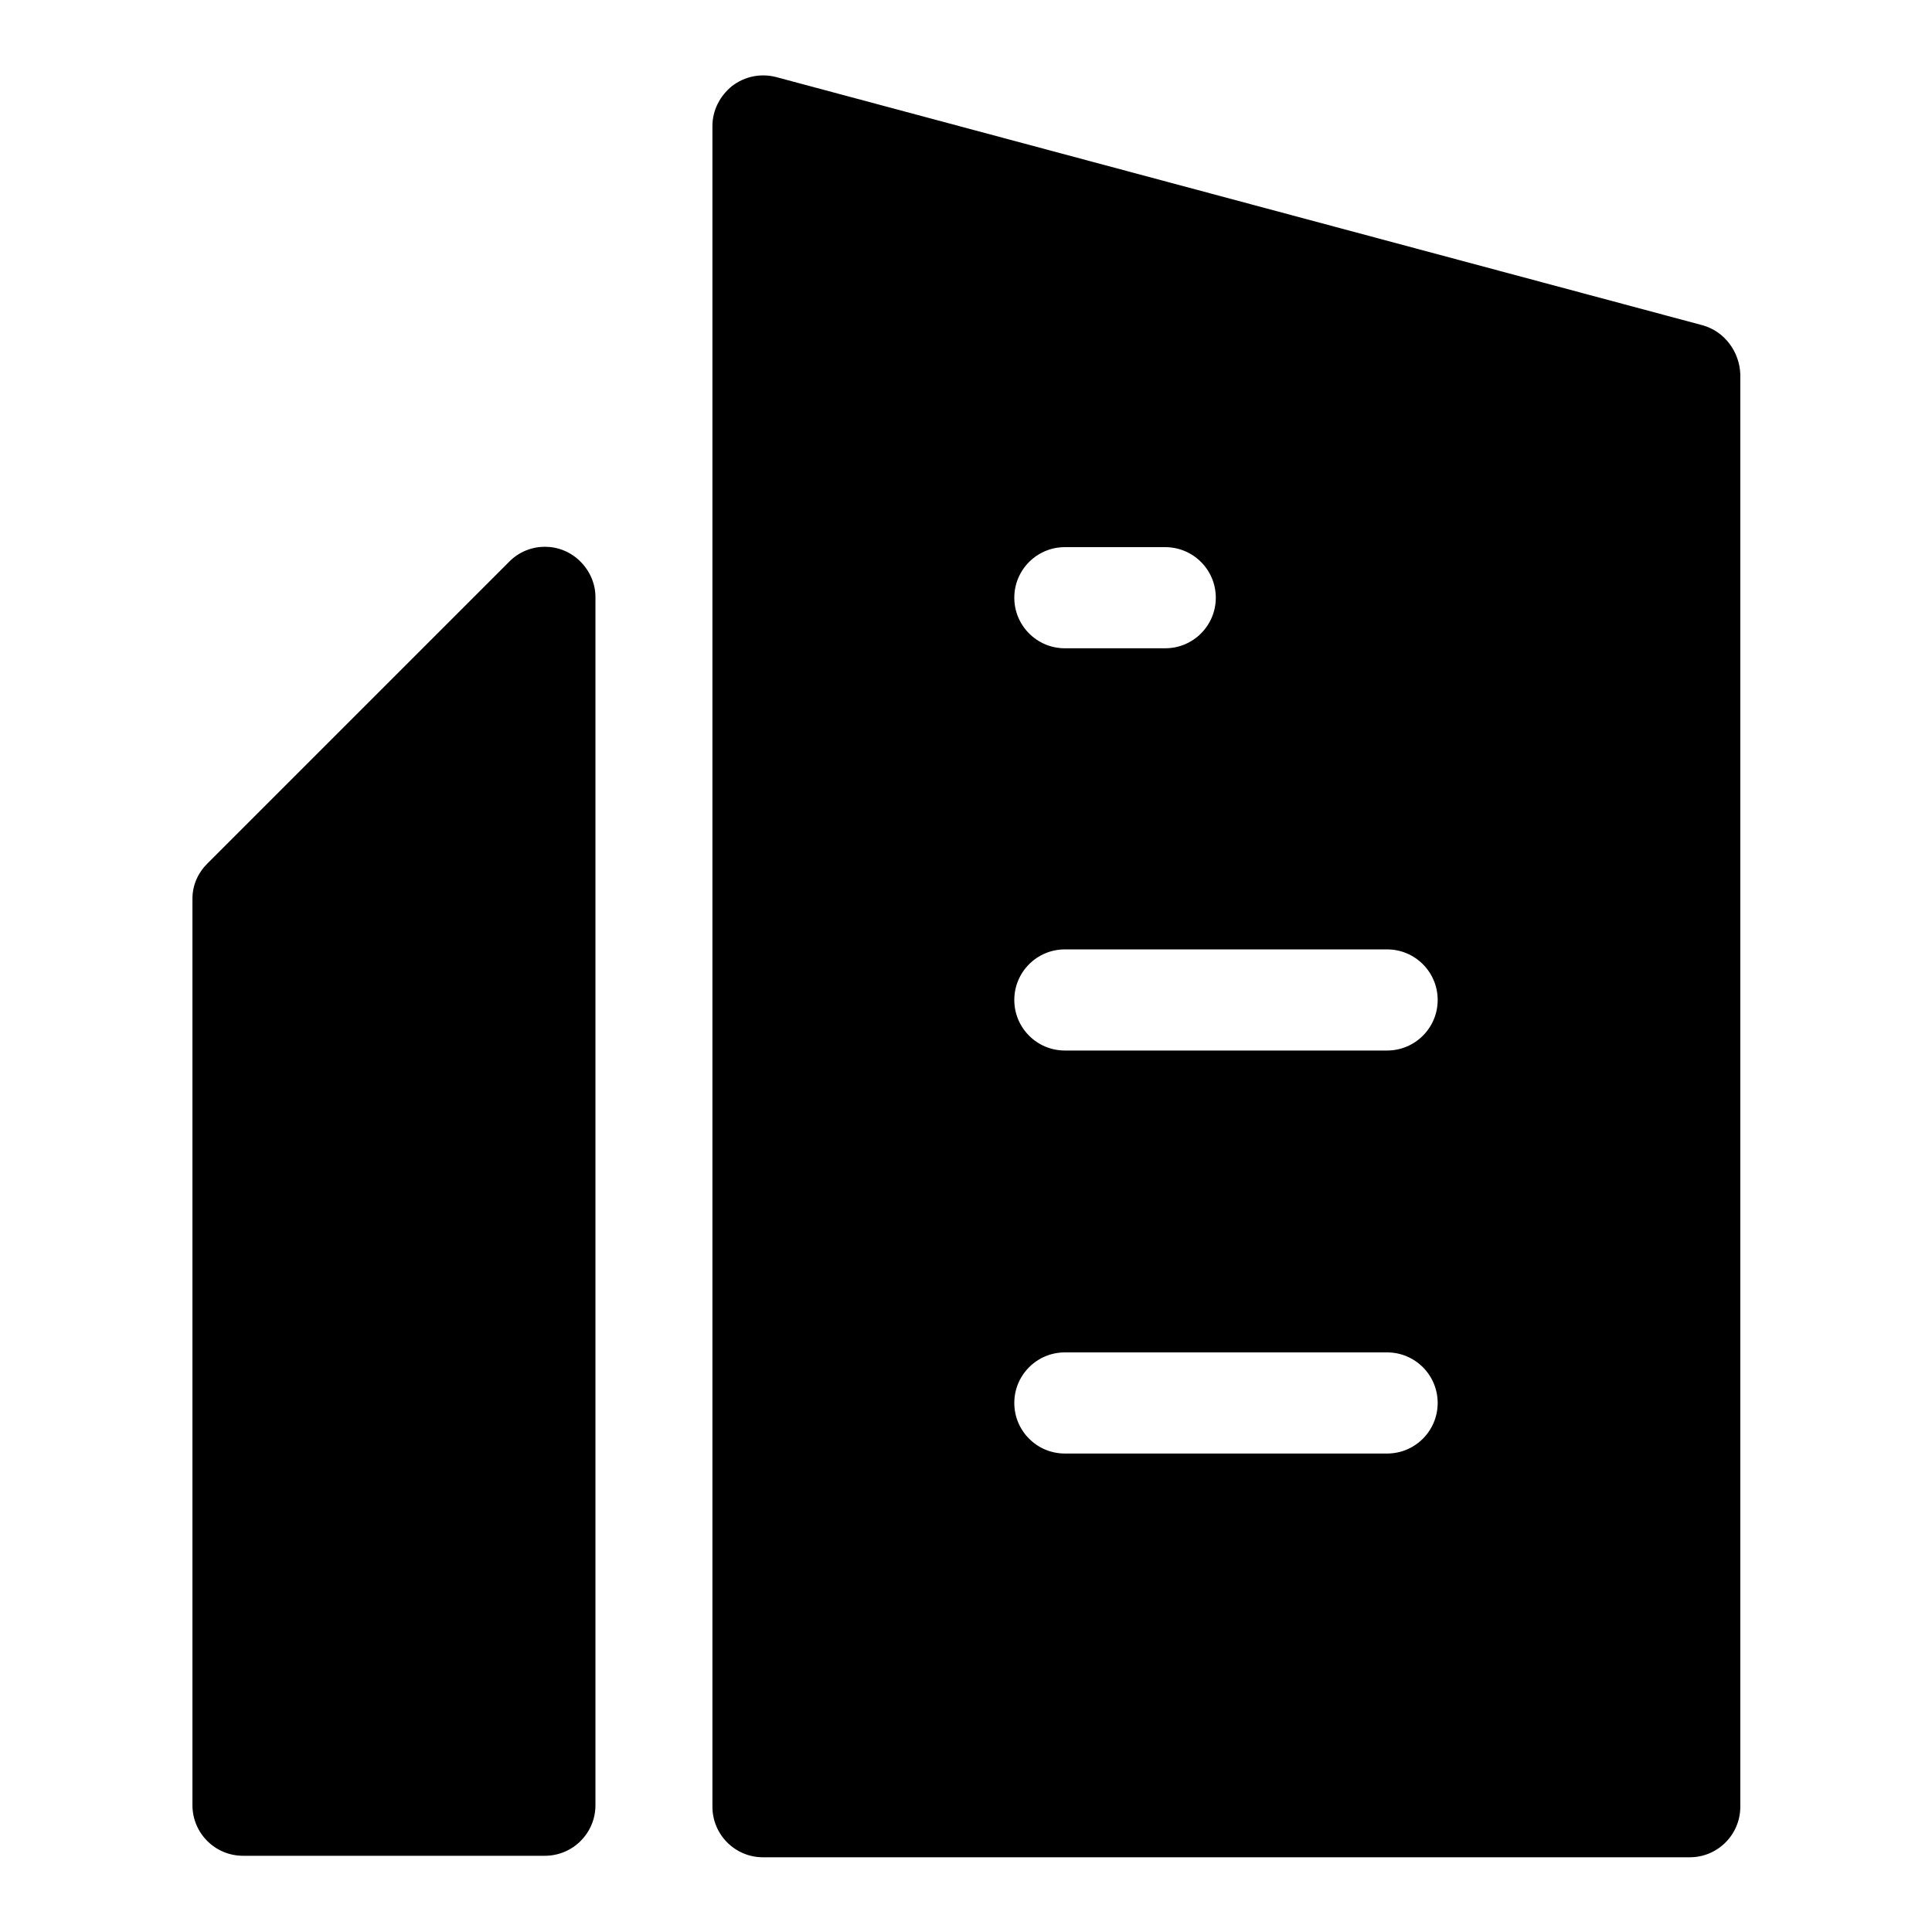 <?xml version="1.0" encoding="utf-8"?>
<!-- Svg Vector Icons : http://www.onlinewebfonts.com/icon -->
<!DOCTYPE svg PUBLIC "-//W3C//DTD SVG 1.1//EN" "http://www.w3.org/Graphics/SVG/1.1/DTD/svg11.dtd">
<svg version="1.1" xmlns="http://www.w3.org/2000/svg" xmlns:xlink="http://www.w3.org/1999/xlink" x="0px" y="0px" viewBox="0 0 256 256" enable-background="new 0 0 256 256" xml:space="preserve">
<g> <path fill="#000000" d="M67.5,74.4l-40,40c-1.3,1.3-2,2.9-2,4.7v120.1c0,3.7,3,6.7,6.7,6.7h40c3.7,0,6.7-3,6.7-6.7V79.1 c0-1.7-0.7-3.4-2-4.7C74.3,71.8,70.1,71.8,67.5,74.4z M225.6,43.1L102.8,10.2c-2-0.5-4.1-0.1-5.8,1.2c-1.6,1.3-2.6,3.2-2.6,5.3 v222.7c0,3.7,3,6.7,6.7,6.7h122.8c3.7,0,6.7-3,6.7-6.7V49.6C230.5,46.6,228.5,43.9,225.6,43.1z M141.1,72.5h13.3 c3.7,0,6.7,3,6.7,6.7c0,3.7-3,6.7-6.7,6.7h-13.3c-3.7,0-6.7-3-6.7-6.7C134.4,75.5,137.4,72.5,141.1,72.5z M183.8,192.6h-42.7 c-3.7,0-6.7-3-6.7-6.7s3-6.7,6.7-6.7h42.7c3.7,0,6.7,3,6.7,6.7S187.5,192.6,183.8,192.6z M183.8,139.2h-42.7c-3.7,0-6.7-3-6.7-6.7 c0-3.7,3-6.7,6.7-6.7h42.7c3.7,0,6.7,3,6.7,6.7C190.5,136.2,187.5,139.2,183.8,139.2z"/></g>
</svg>